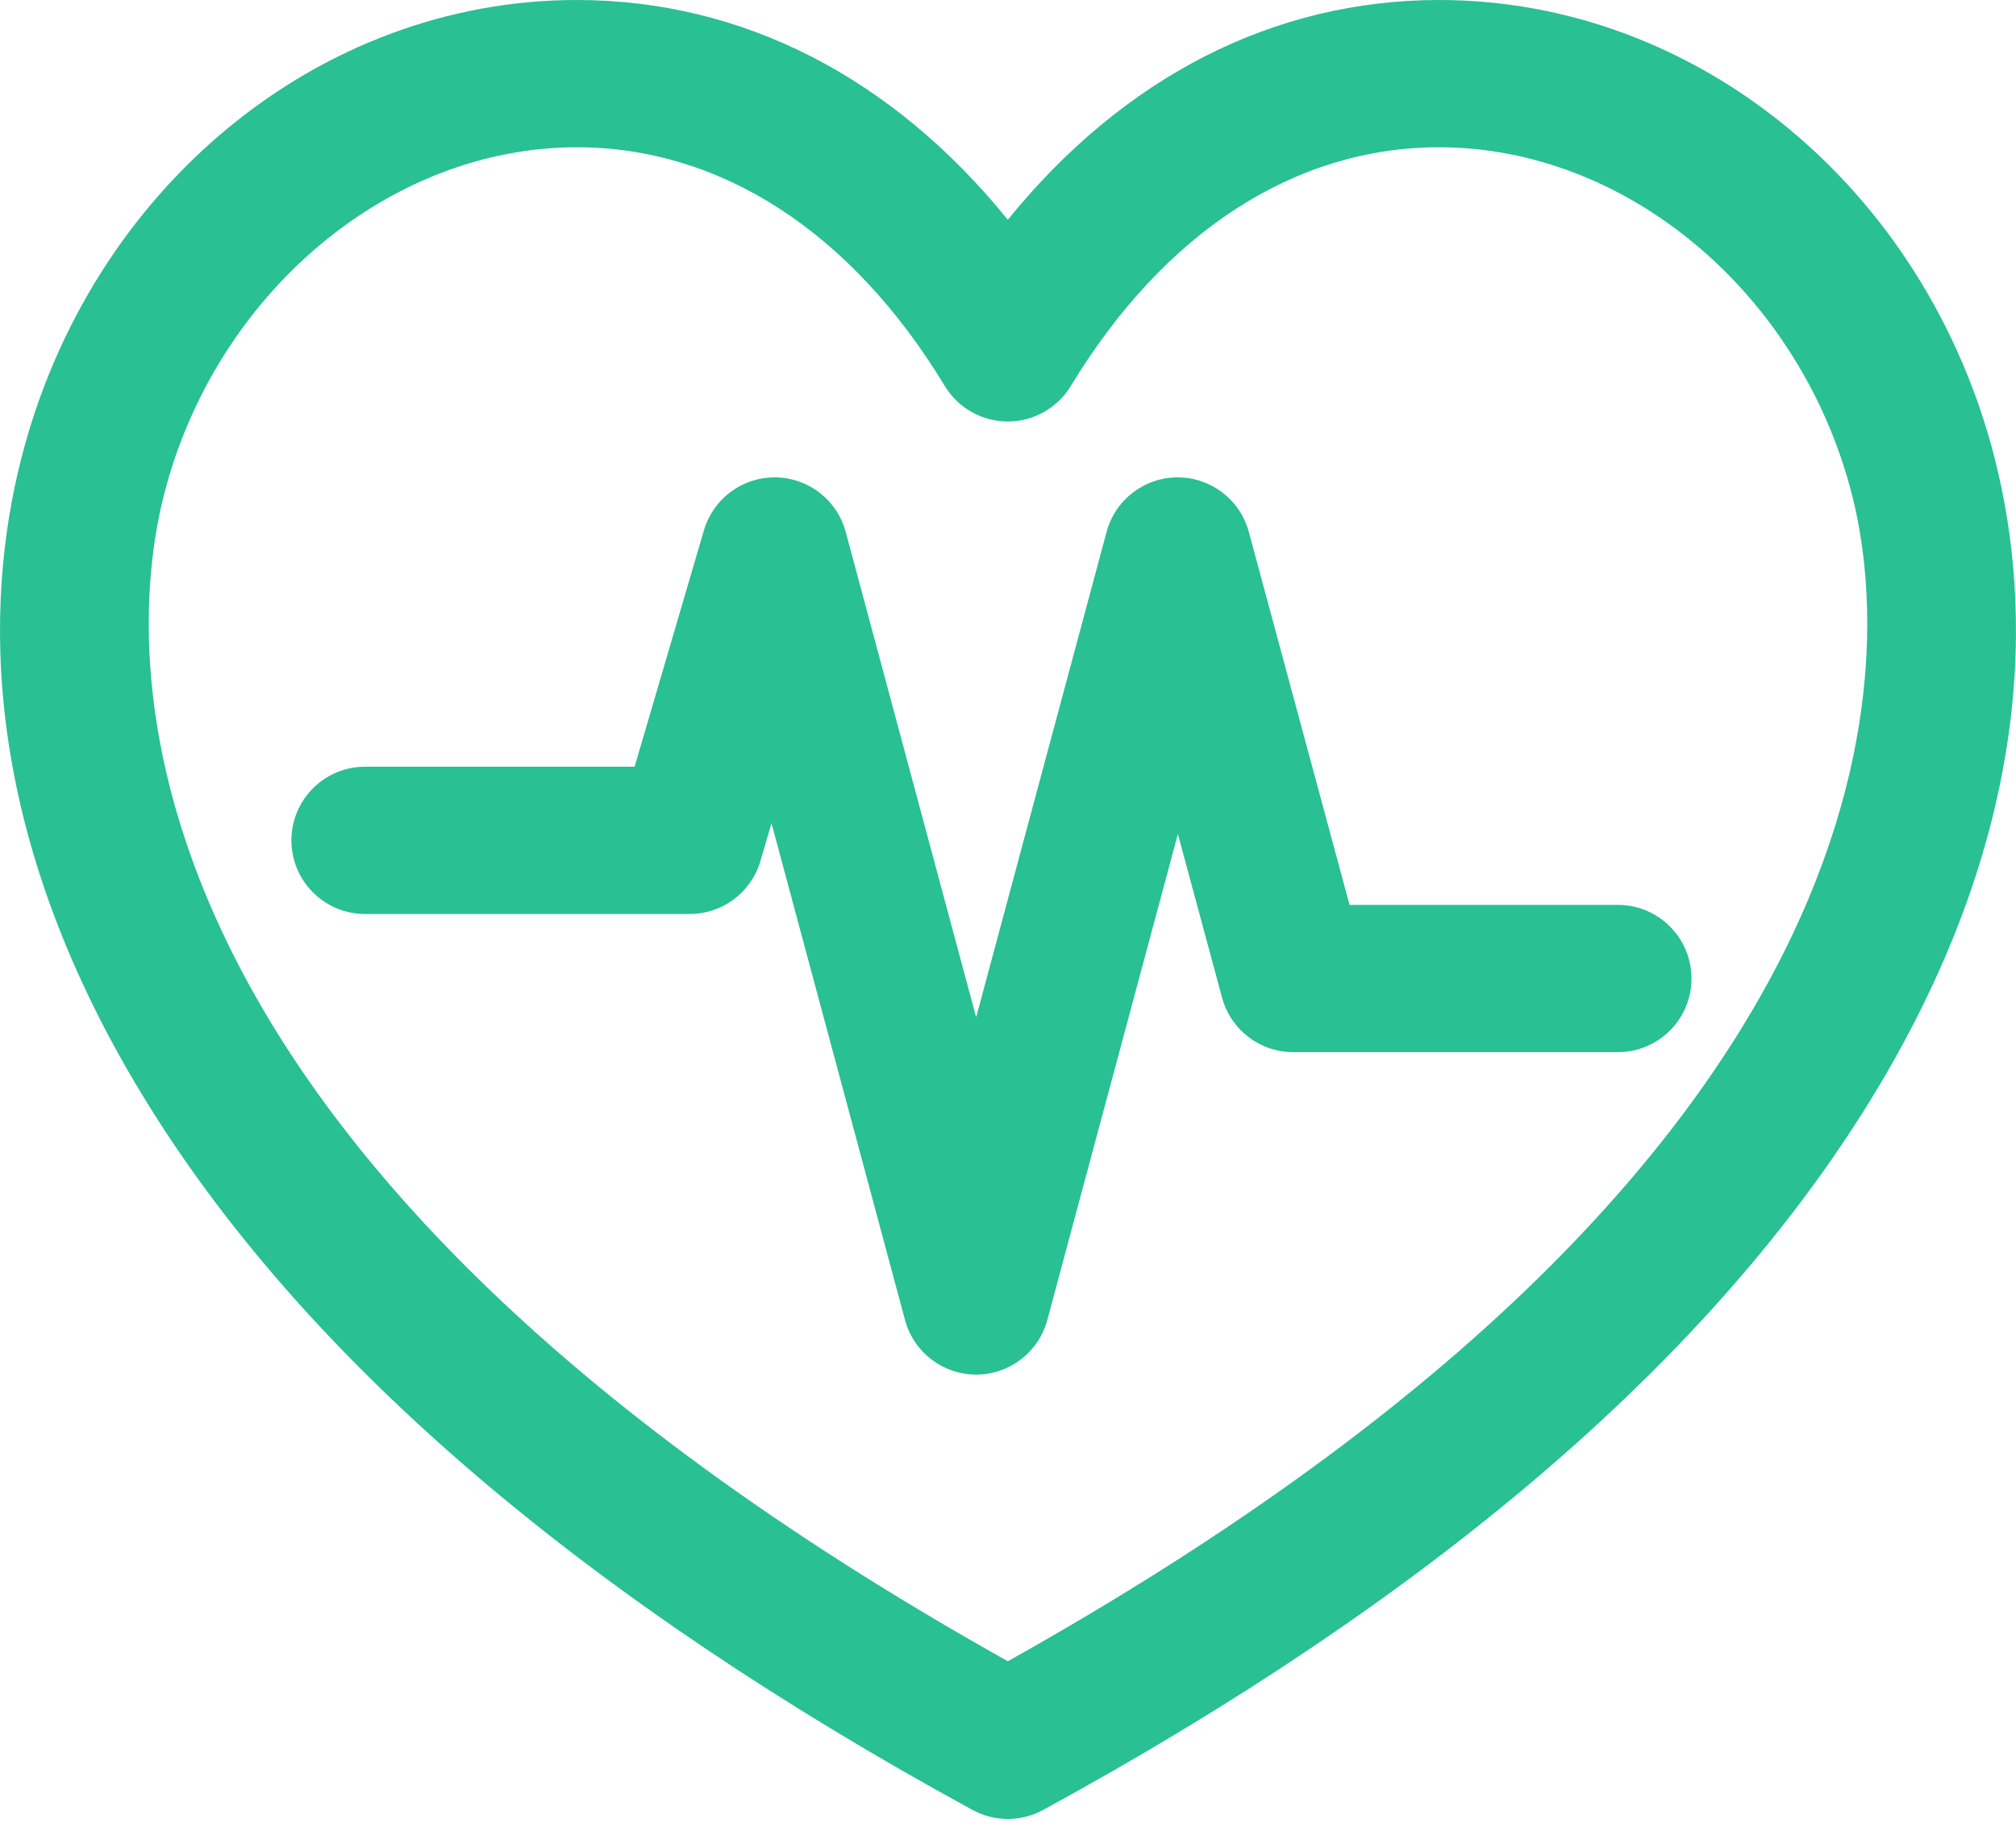 <svg xmlns="http://www.w3.org/2000/svg" width="64" height="58" viewBox="0 0 64 58" fill="#29c093"><path d="M63.326 14.559C61.14 5.987 53.886.0 45.685.0 40.427.0 35.662 2.452 31.994 6.978 28.329 2.452 23.567.0 18.31.0 10.113.0 2.861 5.987.675 14.559-.49 19.127-.72 26.422 4.802 35.228 9.872 43.314 18.644 50.797 30.875 57.469 31.223 57.659 31.608 57.754 31.994 57.754 32.379 57.754 32.765 57.659 33.113 57.469c12.234-6.672 21.009-14.155 26.081-22.241 5.524-8.806 5.295-16.101 4.131-20.669zM31.994 52.746C2.597 36.294 4.042 20.275 5.205 15.714 6.836 9.318 12.348 4.676 18.31 4.676c4.574.0 8.724 2.692 11.684 7.581C30.418 12.956 31.176 13.383 31.993 13.383H31.994C32.811 13.383 33.569 12.956 33.993 12.257 36.956 7.368 41.108 4.676 45.685 4.676c5.966.0 11.479 4.642 13.11 11.039 1.163 4.561 2.606 20.578-26.801 37.032z"/><path d="M51.36 28.731H42.843L39.644 16.885C39.368 15.866 38.443 15.157 37.387 15.157c0 0-.001.0-.002.0C36.329 15.158 35.404 15.867 35.13 16.888L30.989 32.299l-4.141-15.411C26.576 15.877 25.665 15.169 24.617 15.157 24.608 15.157 24.599 15.157 24.59 15.157c-1.036.0-1.951.683-2.243 1.68l-2.201 7.507H11.589c-1.291.0-2.338 1.047-2.338 2.338.0 1.291 1.046 2.338 2.338 2.338H21.897c1.038.0 1.951-.684 2.243-1.68L24.492 26.138l4.239 15.776c.275 1.021 1.2 1.731 2.258 1.731 1.057.0 1.983-.71 2.258-1.731l4.146-15.432 1.403 5.196C39.071 32.698 39.997 33.407 41.053 33.407H51.36c1.291.0 2.338-1.046 2.338-2.338C53.698 29.778 52.652 28.731 51.36 28.731z"/></svg>